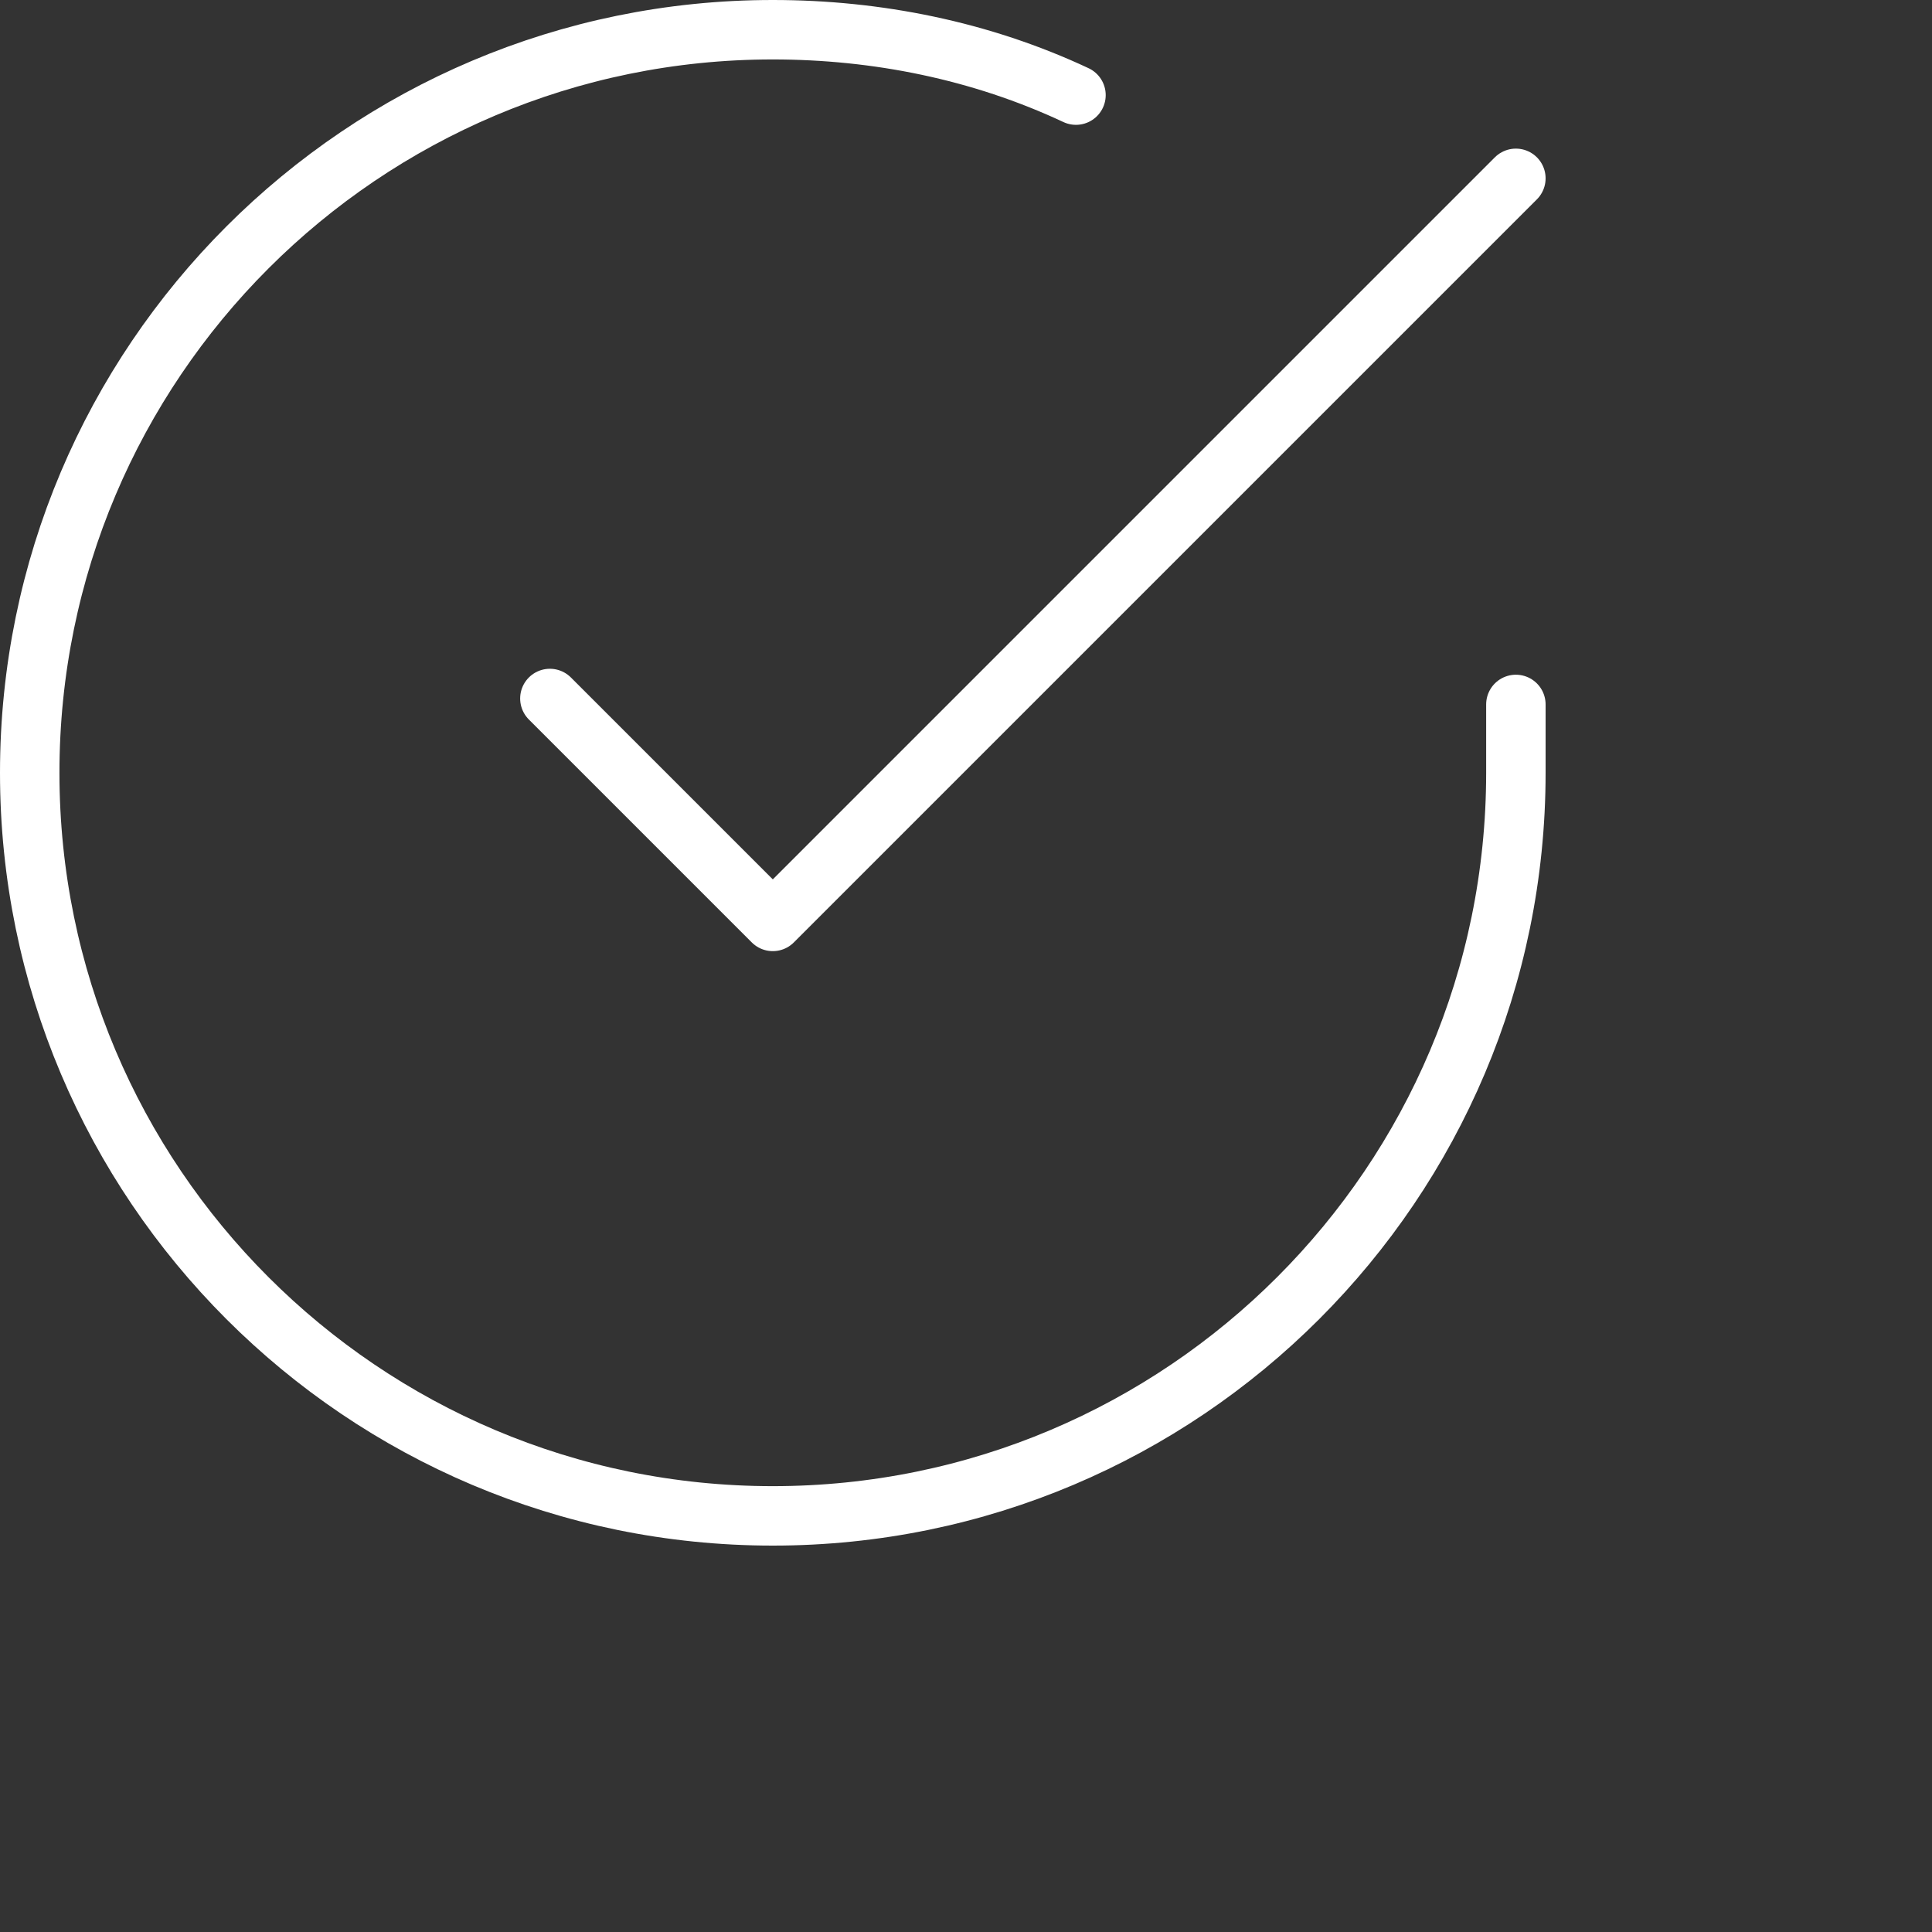 <?xml version="1.0" encoding="utf-8"?>
<!-- Generator: Adobe Illustrator 24.0.0, SVG Export Plug-In . SVG Version: 6.00 Build 0)  -->
<svg version="1.1" id="Layer_1" xmlns="http://www.w3.org/2000/svg" xmlns:xlink="http://www.w3.org/1999/xlink" x="0px" y="0px"
	 width="65px" height="65px" viewBox="0 0 65 65" style="enable-background:new 0 0 65 65;" xml:space="preserve">
<rect x="0" y="0" width="65" height="65" fill="#333333" stroke="none"/>
<style type="text/css">
	.st0{fill:none;stroke:#FFFFFF;stroke-width:2;stroke-linecap:round;stroke-linejoin:round;}
</style>
<path class="st0" d="M51,23.7V26c0,13.8-11.2,25-25,25C12.2,51,1,39.8,1,26C1,12.2,12.2,1,26,1c3.5,0,7,0.7,10.2,2.2"/>
<polyline class="st0" points="51,6 26,31 18.5,23.5 "/>
</svg>
